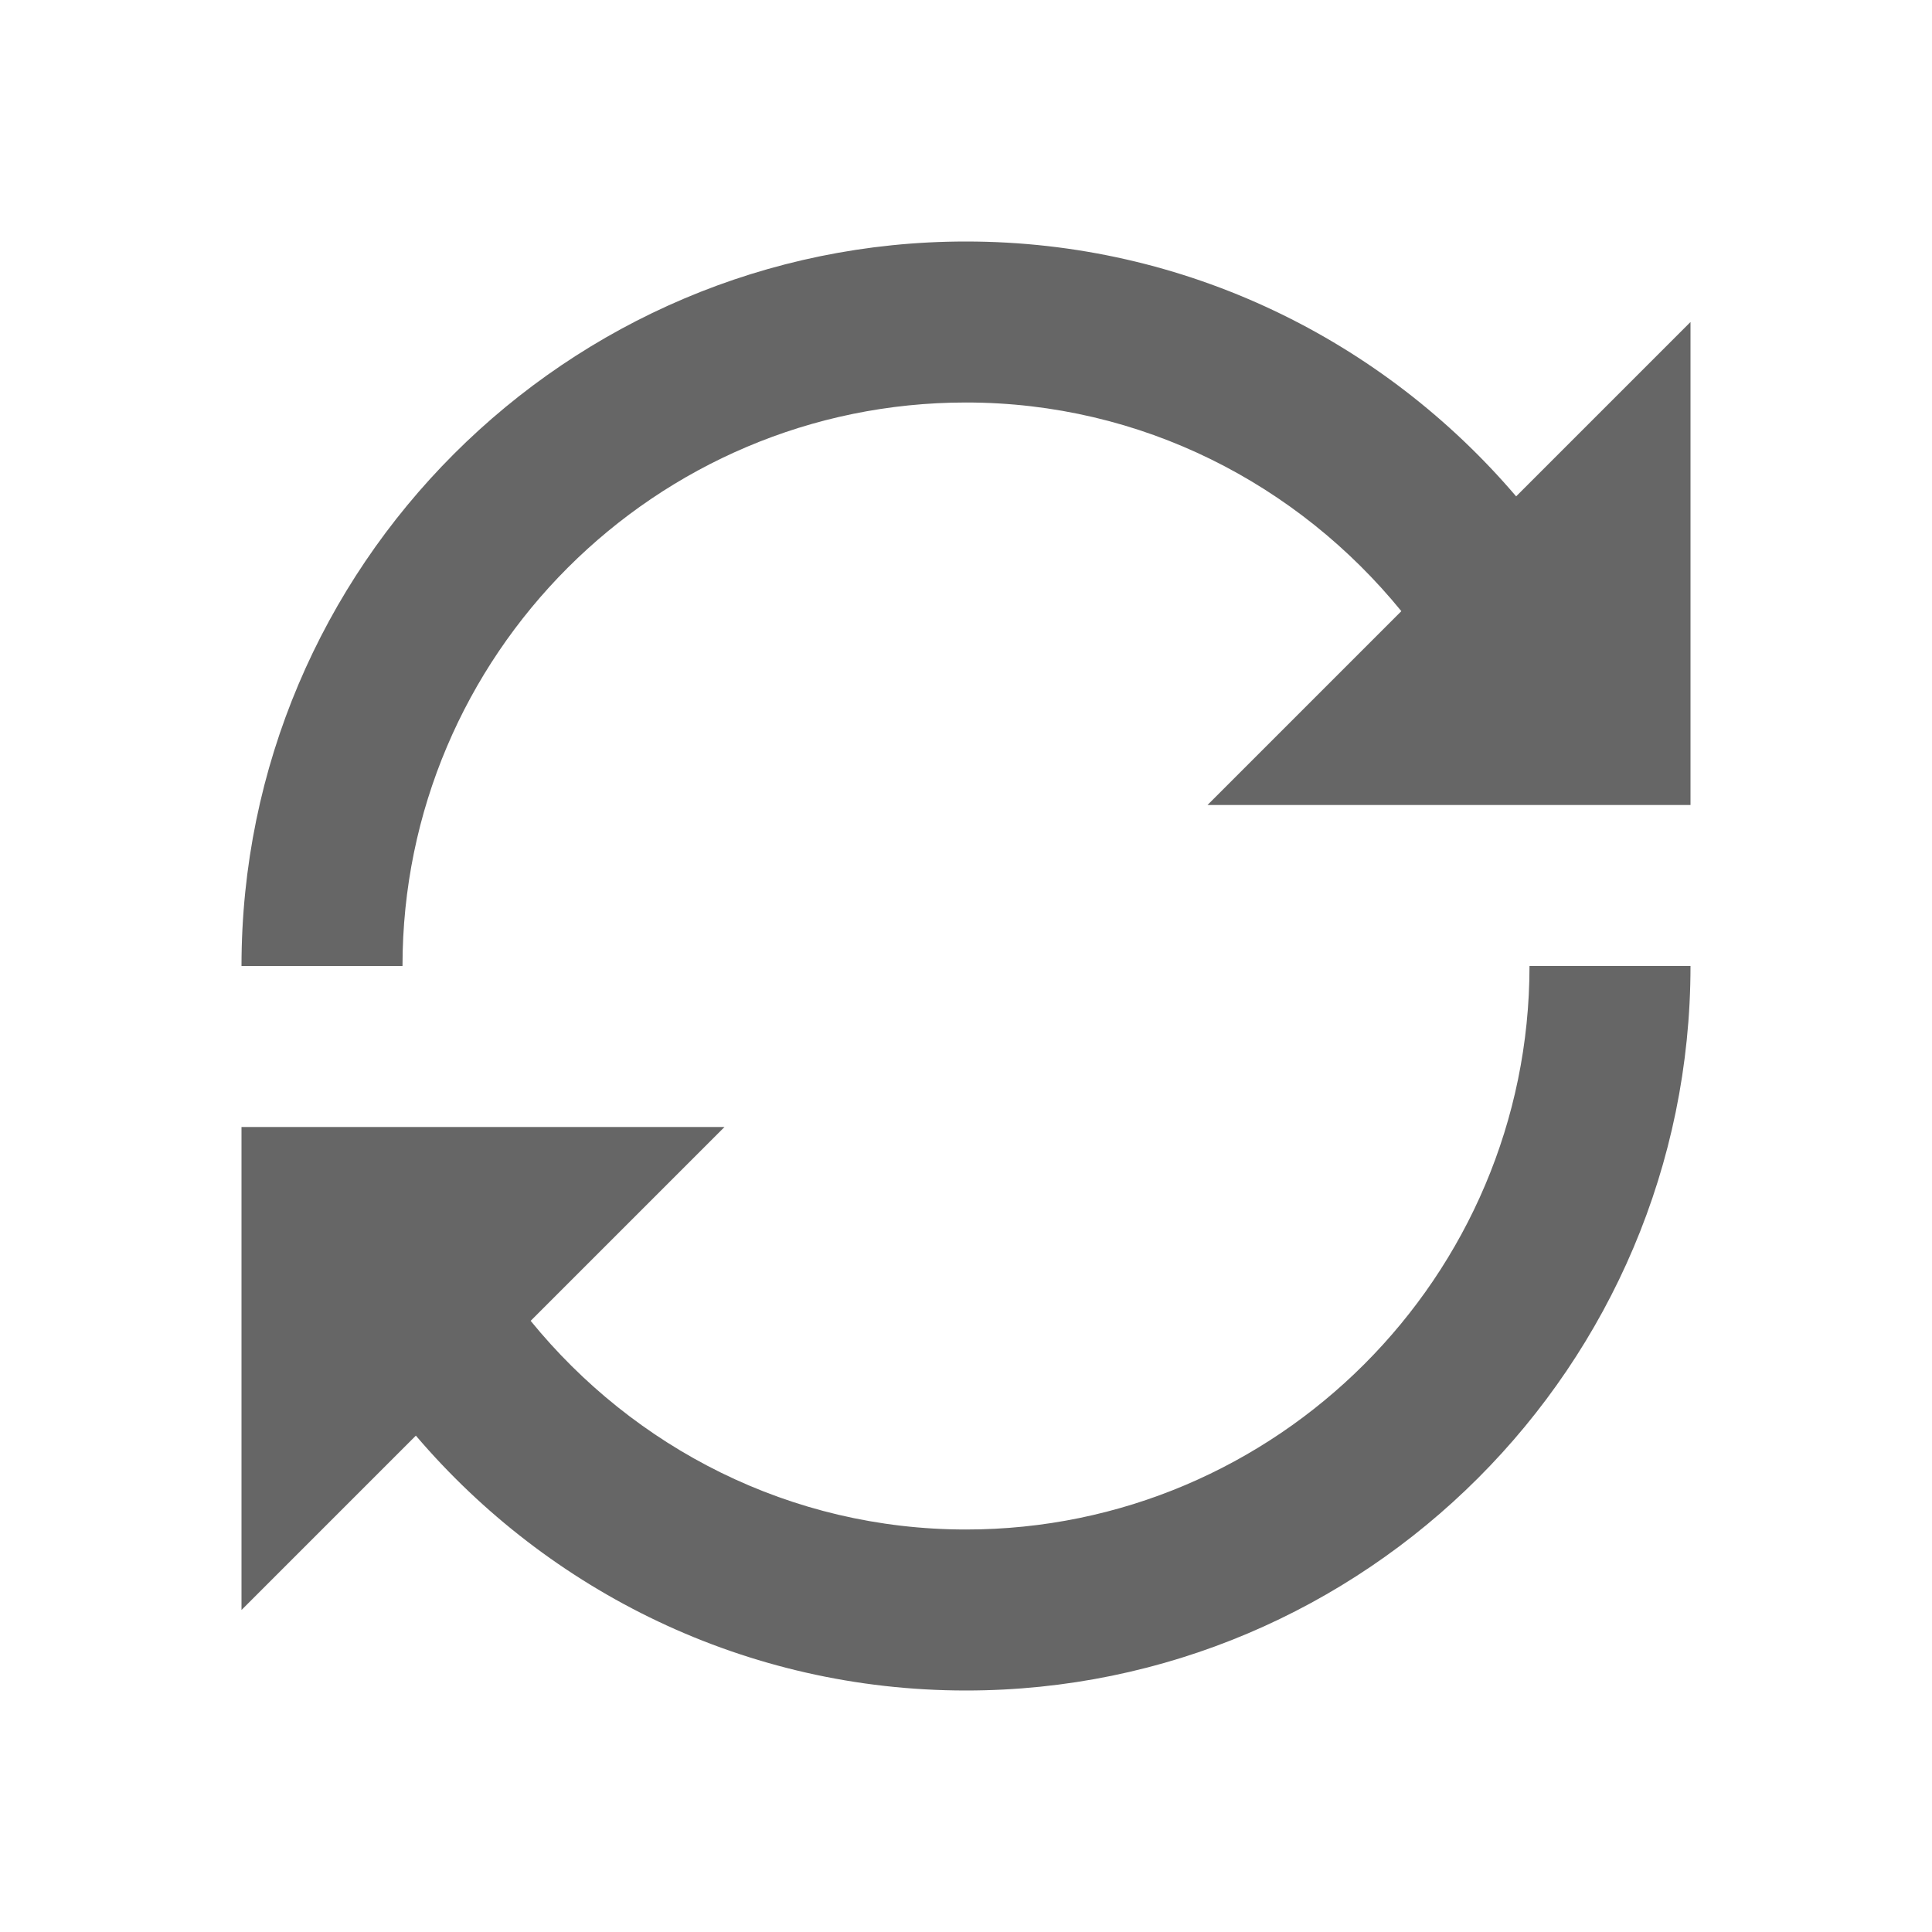 <svg xmlns="http://www.w3.org/2000/svg" viewBox="0 0 24 24" style="fill:  #666666;"><path d="M 12 3 C 7.037 3 3 7.038 3 12 L 5 12 C 5 8.14 8.141 5 12 5 C 14.185 5 16.125 6.017 17.408 7.592 L 15 10 L 21 10 L 21 4 L 18.834 6.166 C 17.185 4.232 14.736 3 12 3 z M 19 12 C 19 15.859 15.859 19 12 19 C 9.815 19 7.875 17.983 6.592 16.408 L 9 14 L 3 14 L 3 20 L 5.166 17.834 C 6.815 19.768 9.264 21 12 21 C 16.963 21 21 16.963 21 12 L 19 12 z"></path></svg>